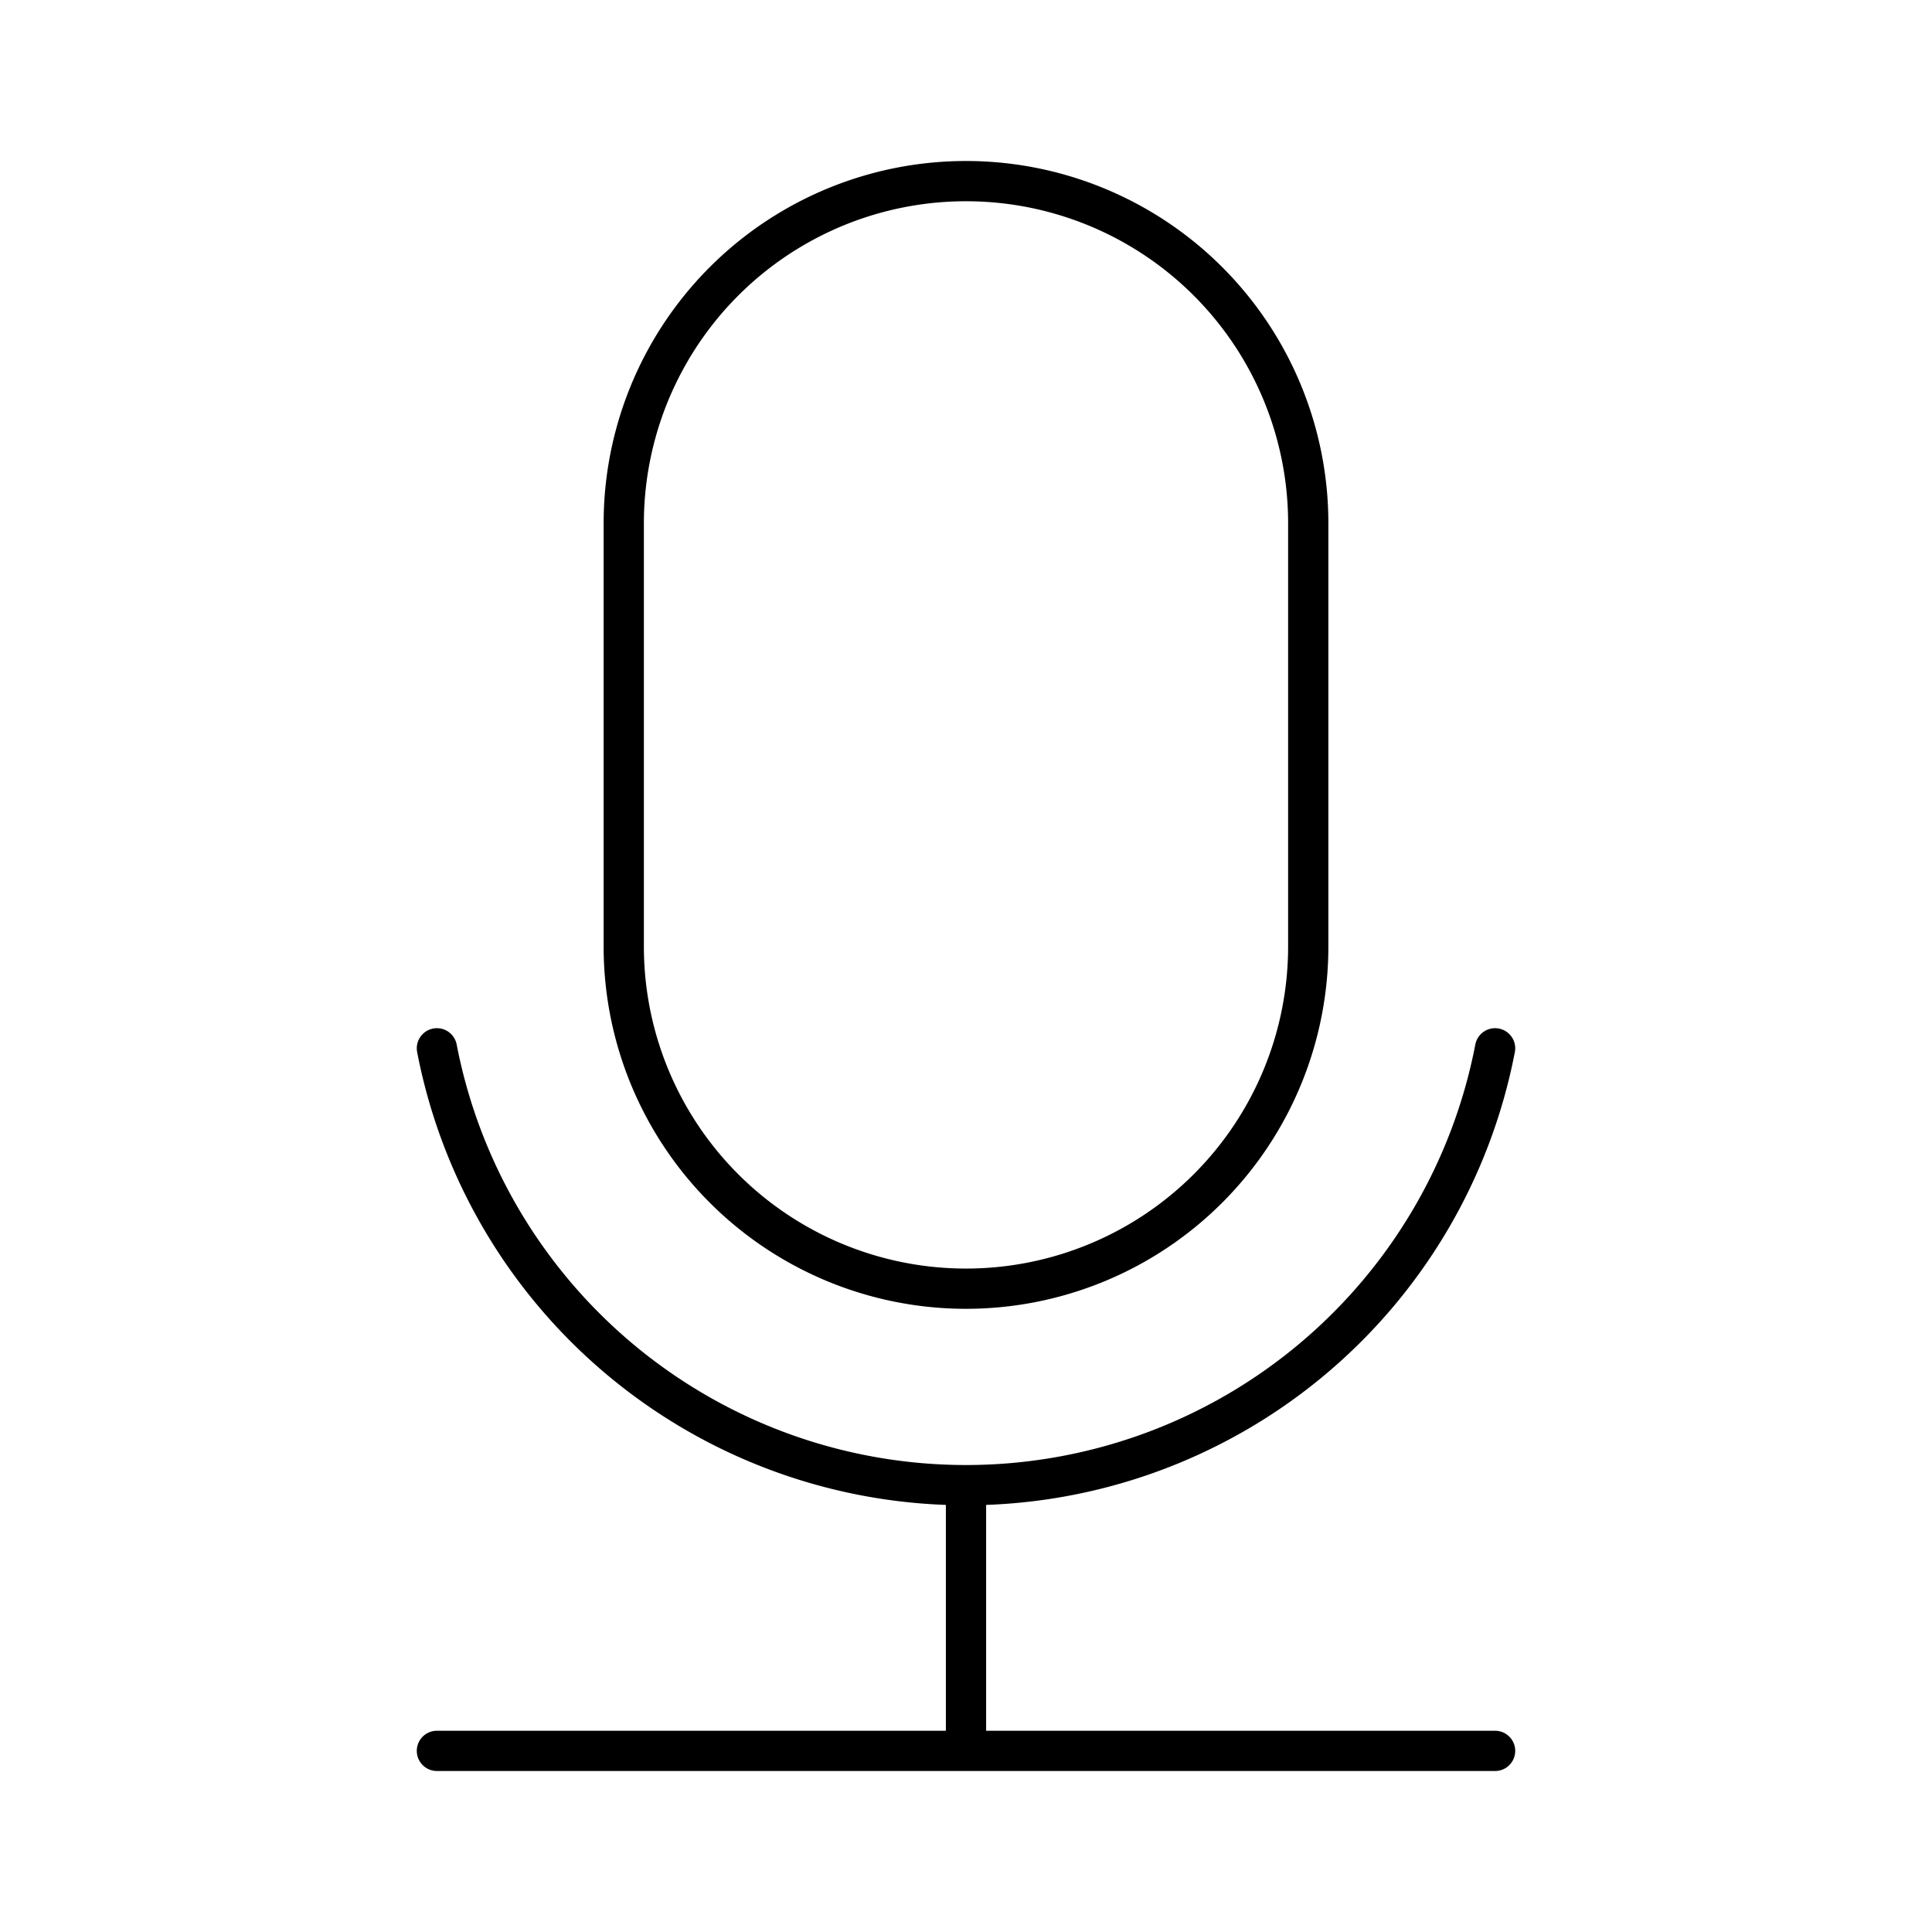 <?xml version="1.0" encoding="utf-8"?>
<!-- Generator: www.svgicons.com -->
<svg xmlns="http://www.w3.org/2000/svg" width="800" height="800" viewBox="0 0 48 48">
<path fill="none" stroke="currentColor" stroke-linecap="round" stroke-linejoin="round" d="M24 4.5a8.503 8.503 0 0 1 8.503 8.503v10.512A8.503 8.503 0 0 1 24 32.017h0a8.503 8.503 0 0 1-8.503-8.502V13.003A8.503 8.503 0 0 1 24 4.5"/><path fill="none" stroke="currentColor" stroke-linecap="round" stroke-linejoin="round" d="M10.855 26.045a13.387 13.387 0 0 0 26.29 0M24 36.898V43.5m-13.145 0h26.29"/>
</svg>